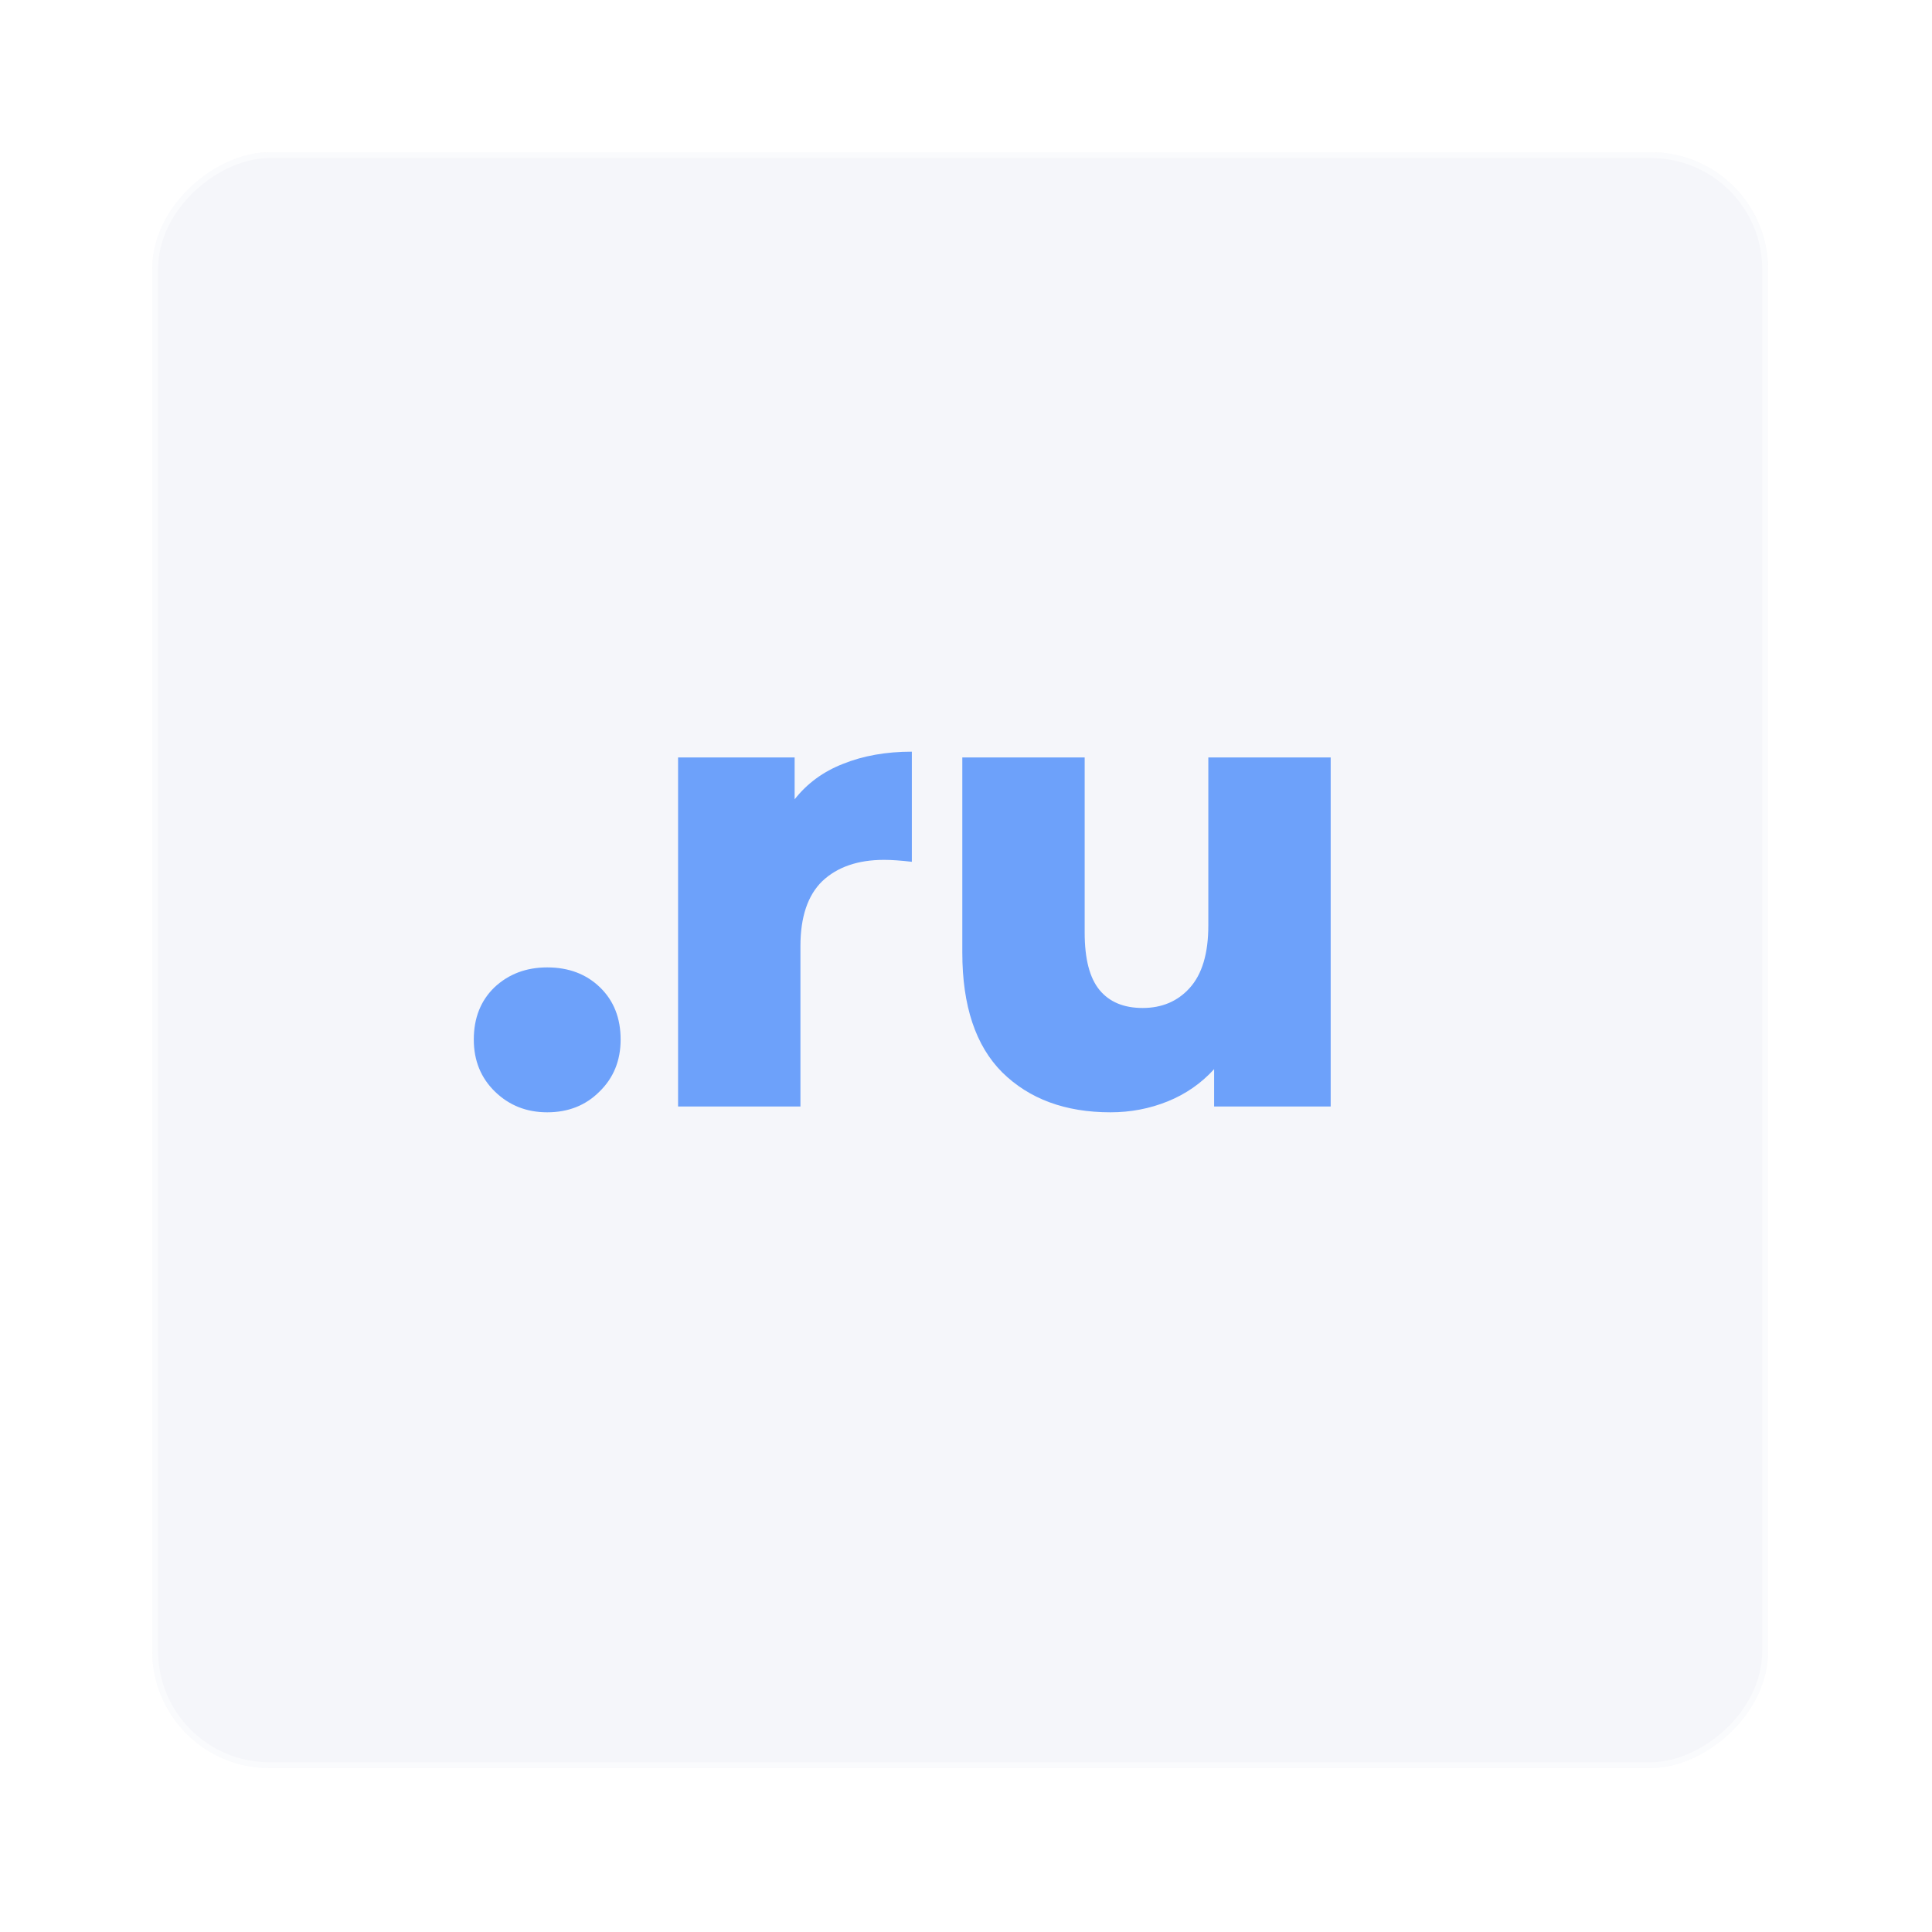<svg width="330" height="330" viewBox="0 0 330 330" fill="none" xmlns="http://www.w3.org/2000/svg">
<g filter="url(#filter0_dd)">
<rect x="300" y="24" width="276" height="276" rx="20" transform="rotate(90 300 24)" fill="#F5F6FA"/>
<rect x="299.5" y="24.5" width="275" height="275" rx="19.5" transform="rotate(90 299.5 24.5)" stroke="white" stroke-opacity="0.53"/>
</g>
<path d="M93.468 189.99C89.948 189.99 86.978 188.817 84.558 186.47C82.138 184.123 80.928 181.153 80.928 177.56C80.928 173.893 82.101 170.923 84.448 168.65C86.868 166.377 89.875 165.24 93.468 165.24C97.135 165.24 100.141 166.377 102.488 168.65C104.835 170.923 106.008 173.893 106.008 177.56C106.008 181.153 104.798 184.123 102.378 186.47C100.031 188.817 97.061 189.99 93.468 189.99ZM135.73 136.53C137.857 133.817 140.607 131.8 143.98 130.48C147.427 129.087 151.35 128.39 155.75 128.39V147.2C153.844 146.98 152.267 146.87 151.02 146.87C146.547 146.87 143.027 148.08 140.46 150.5C137.967 152.92 136.72 156.623 136.72 161.61V189H115.82V129.38H135.73V136.53ZM227.29 129.38V189H207.38V182.62C205.18 185.04 202.54 186.873 199.46 188.12C196.38 189.367 193.117 189.99 189.67 189.99C181.97 189.99 175.81 187.717 171.19 183.17C166.643 178.623 164.37 171.803 164.37 162.71V129.38H185.27V159.3C185.27 163.773 186.113 167.037 187.8 169.09C189.487 171.143 191.943 172.17 195.17 172.17C198.47 172.17 201.147 171.033 203.2 168.76C205.327 166.413 206.39 162.857 206.39 158.09V129.38H227.29Z" fill="#6DA1FA"/>
<defs>
<filter id="filter0_dd" x="0" y="0" width="330" height="330" filterUnits="userSpaceOnUse" color-interpolation-filters="sRGB">
<feFlood flood-opacity="0" result="BackgroundImageFix"/>
<feColorMatrix in="SourceAlpha" type="matrix" values="0 0 0 0 0 0 0 0 0 0 0 0 0 0 0 0 0 0 127 0"/>
<feOffset dx="10" dy="10"/>
<feGaussianBlur stdDeviation="10"/>
<feColorMatrix type="matrix" values="0 0 0 0 0 0 0 0 0 0 0 0 0 0 0 0 0 0 0.06 0"/>
<feBlend mode="normal" in2="BackgroundImageFix" result="effect1_dropShadow"/>
<feColorMatrix in="SourceAlpha" type="matrix" values="0 0 0 0 0 0 0 0 0 0 0 0 0 0 0 0 0 0 127 0"/>
<feOffset dx="-8" dy="-8"/>
<feGaussianBlur stdDeviation="8"/>
<feColorMatrix type="matrix" values="0 0 0 0 1 0 0 0 0 1 0 0 0 0 1 0 0 0 0.35 0"/>
<feBlend mode="normal" in2="effect1_dropShadow" result="effect2_dropShadow"/>
<feBlend mode="normal" in="SourceGraphic" in2="effect2_dropShadow" result="shape"/>
</filter>
</defs>
</svg>

